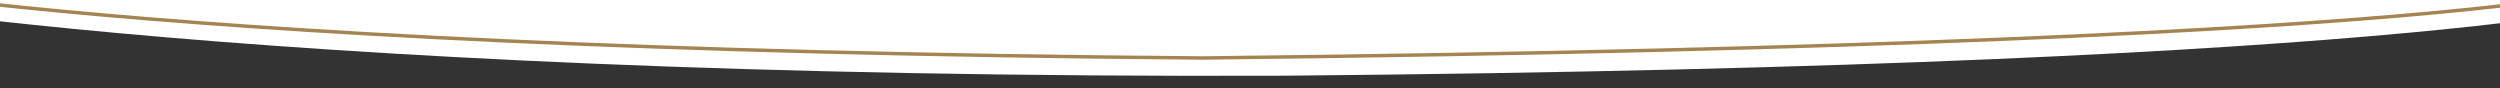 <?xml version="1.0" encoding="utf-8"?>
<!-- Generator: Adobe Illustrator 19.0.0, SVG Export Plug-In . SVG Version: 6.00 Build 0)  -->
<svg version="1.1" id="Ebene_1" xmlns="http://www.w3.org/2000/svg" xmlns:xlink="http://www.w3.org/1999/xlink" x="0px" y="0px"
	 viewBox="-626 87 720 25.4" style="enable-background:new -626 87 720 25.4;" xml:space="preserve">
<rect x="-626" y="87" width="720" height="25.4" fill="#333333" stroke="none"/>
<style type="text/css">
	.st0{clip-path:url(#SVGID_2_);fill:#FFFFFF;}
	.st1{clip-path:url(#SVGID_4_);fill:none;stroke:#A48552;}
</style>
<g id="Ebene_2">
</g>
<g id="Ebene_1_1_">
	<g>
		<g>
			<defs>
				<rect id="SVGID_1_" x="-696" y="78" width="835" height="175"/>
			</defs>
			<clipPath id="SVGID_2_">
				<use xlink:href="#SVGID_1_"  style="overflow:visible;"/>
			</clipPath>
			<path class="st0" d="M-696,83.4c0,0,131.2,26.6,440,25.4c335.7-2.9,395-22.5,395-22.5l-0.2-6.9L-695.5,79L-696,83.4z"/>
		</g>
		<g>
			<defs>
				<rect id="SVGID_3_" x="-696" y="78" width="835" height="175"/>
			</defs>
			<clipPath id="SVGID_4_">
				<use xlink:href="#SVGID_3_"  style="overflow:visible;"/>
			</clipPath>
			<path class="st1" d="M-695,78.5c0,0,91.8,22.8,415.4,25.2c391.2-4.3,417.8-23,417.8-23"/>
		</g>
	</g>
</g>
</svg>
